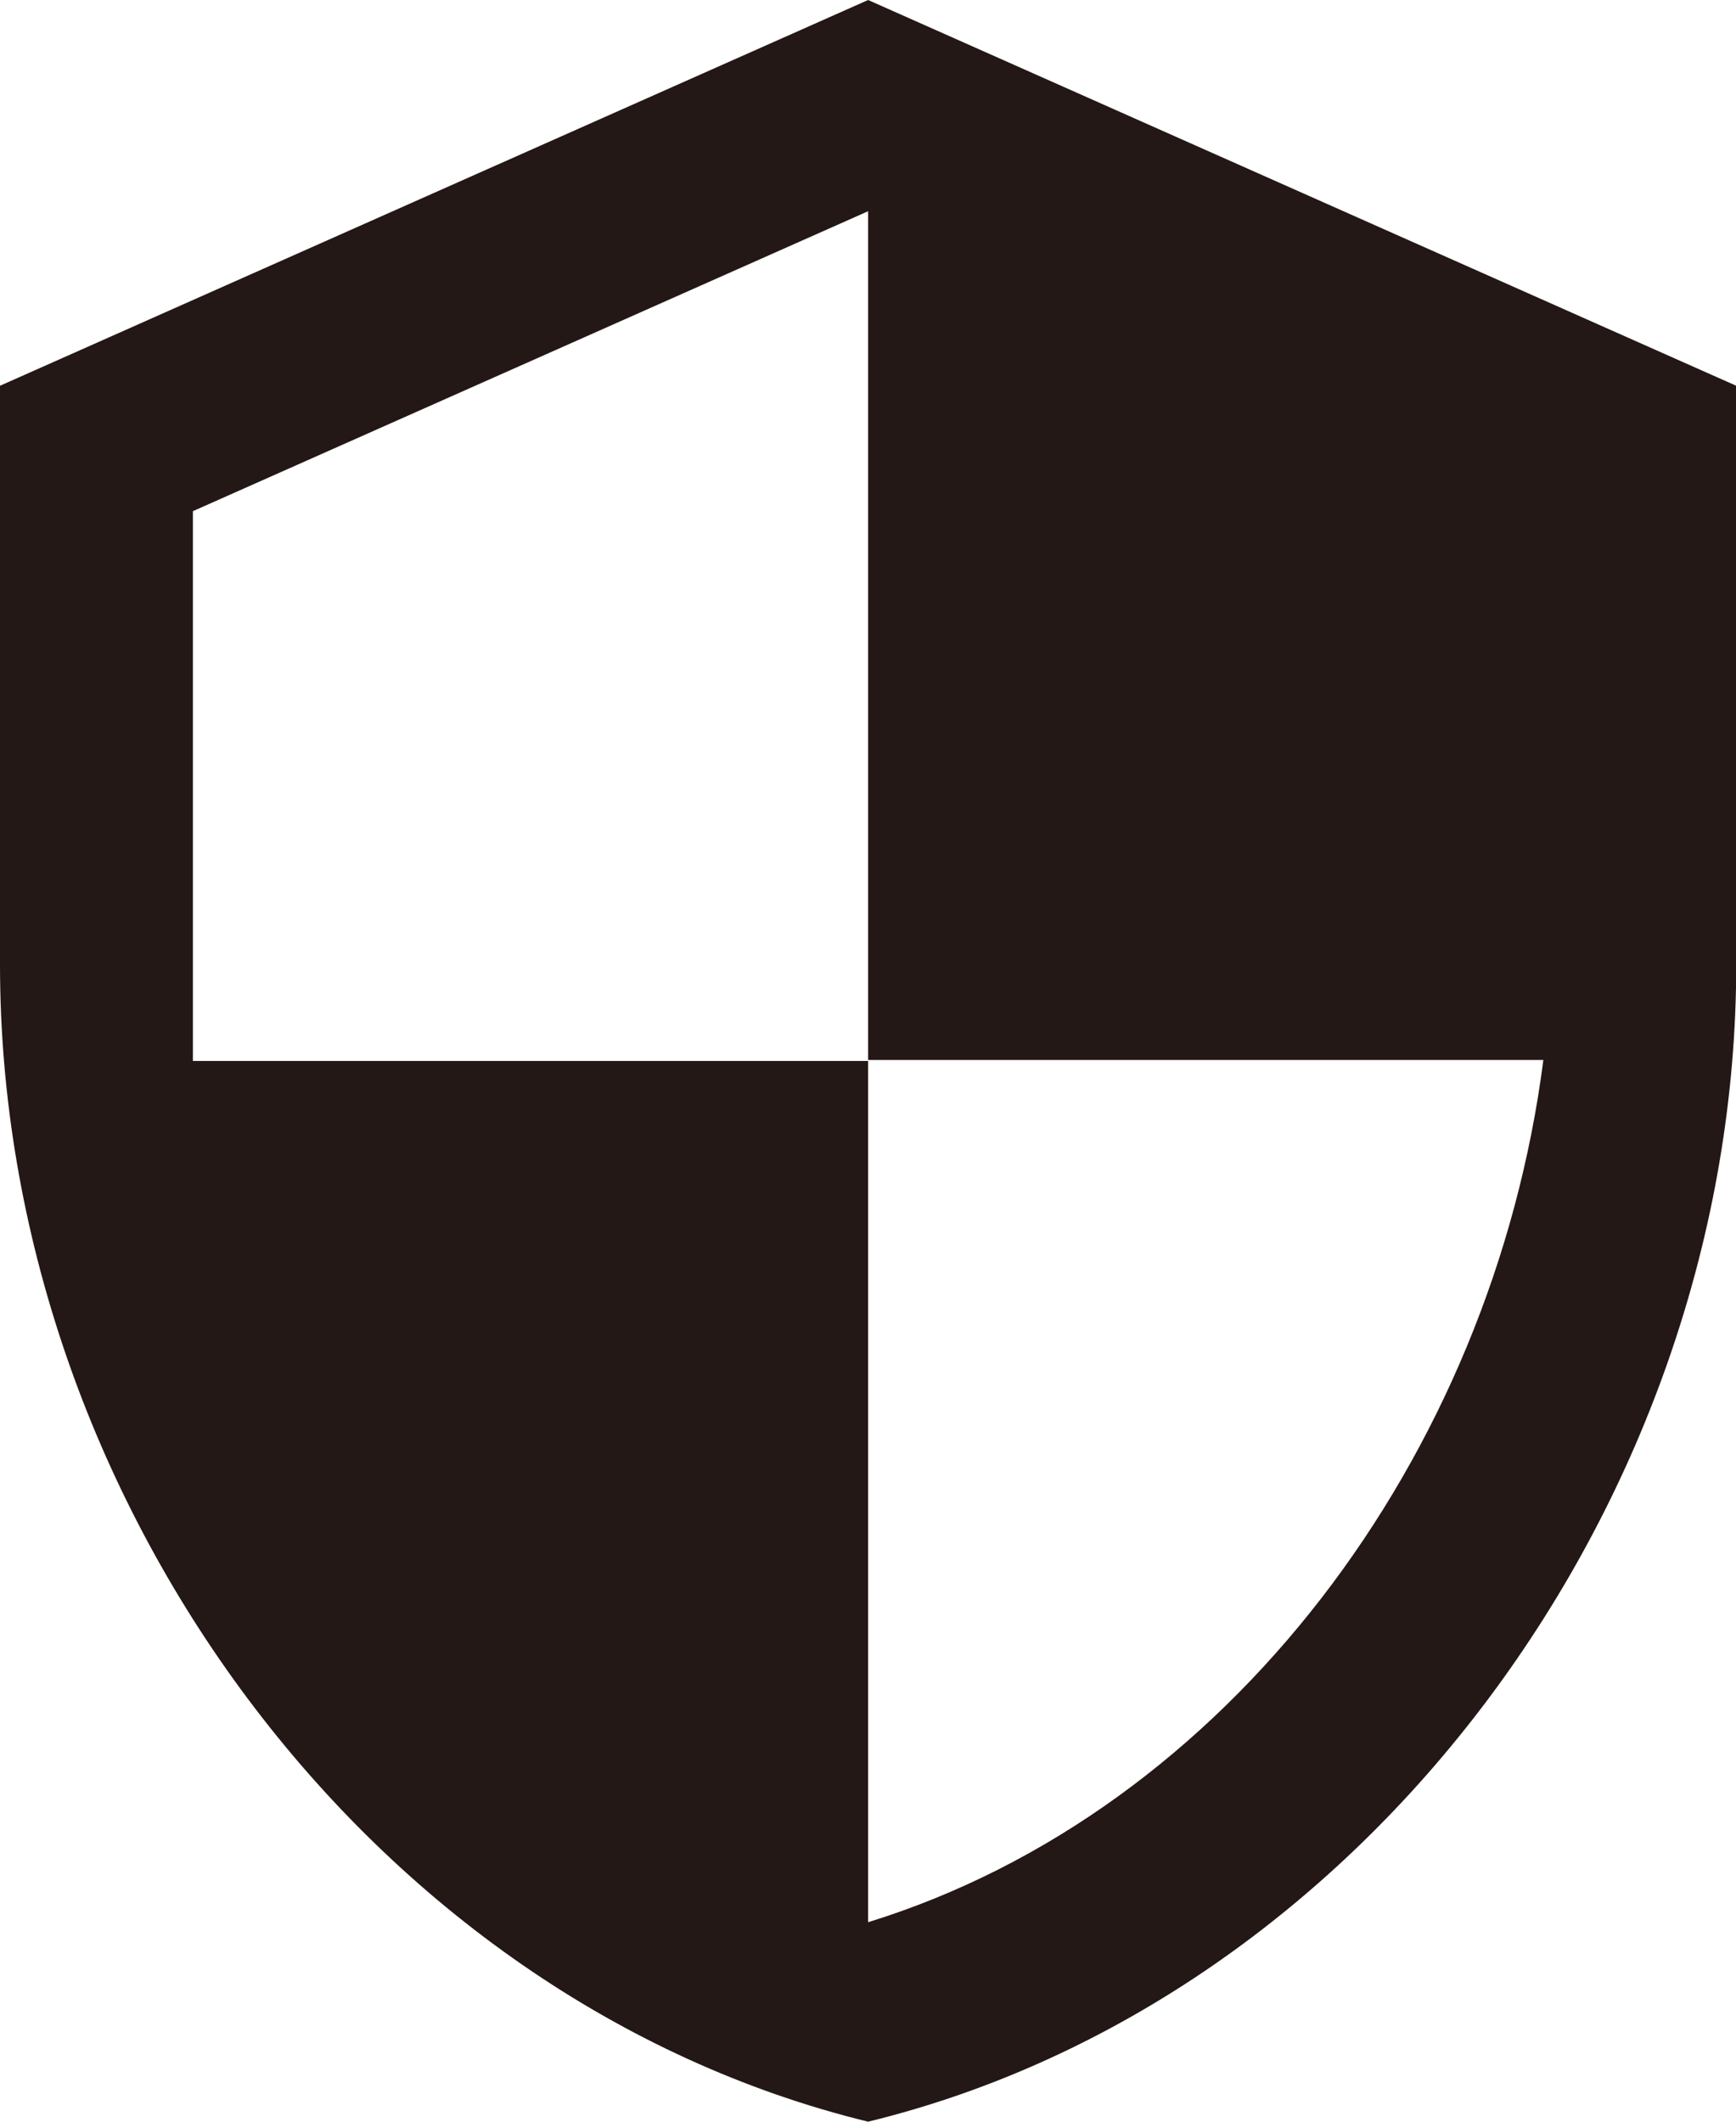 <?xml version="1.0" encoding="UTF-8"?><svg id="_レイヤー_2" xmlns="http://www.w3.org/2000/svg" viewBox="0 0 71.01 86.79"><defs><style>.cls-1{fill:#231815;}</style></defs><g id="_レイヤー_1-2"><path class="cls-1" d="M35.51,0L0,15.78v23.67c0,21.9,15.15,42.37,35.51,47.34,20.36-4.97,35.51-25.45,35.51-47.34V15.78L35.51,0ZM35.51,43.36h27.62c-2.09,16.25-12.94,30.73-27.62,35.27v-35.23H7.89v-22.49l27.62-12.27s0,34.72,0,34.72Z"/></g></svg>